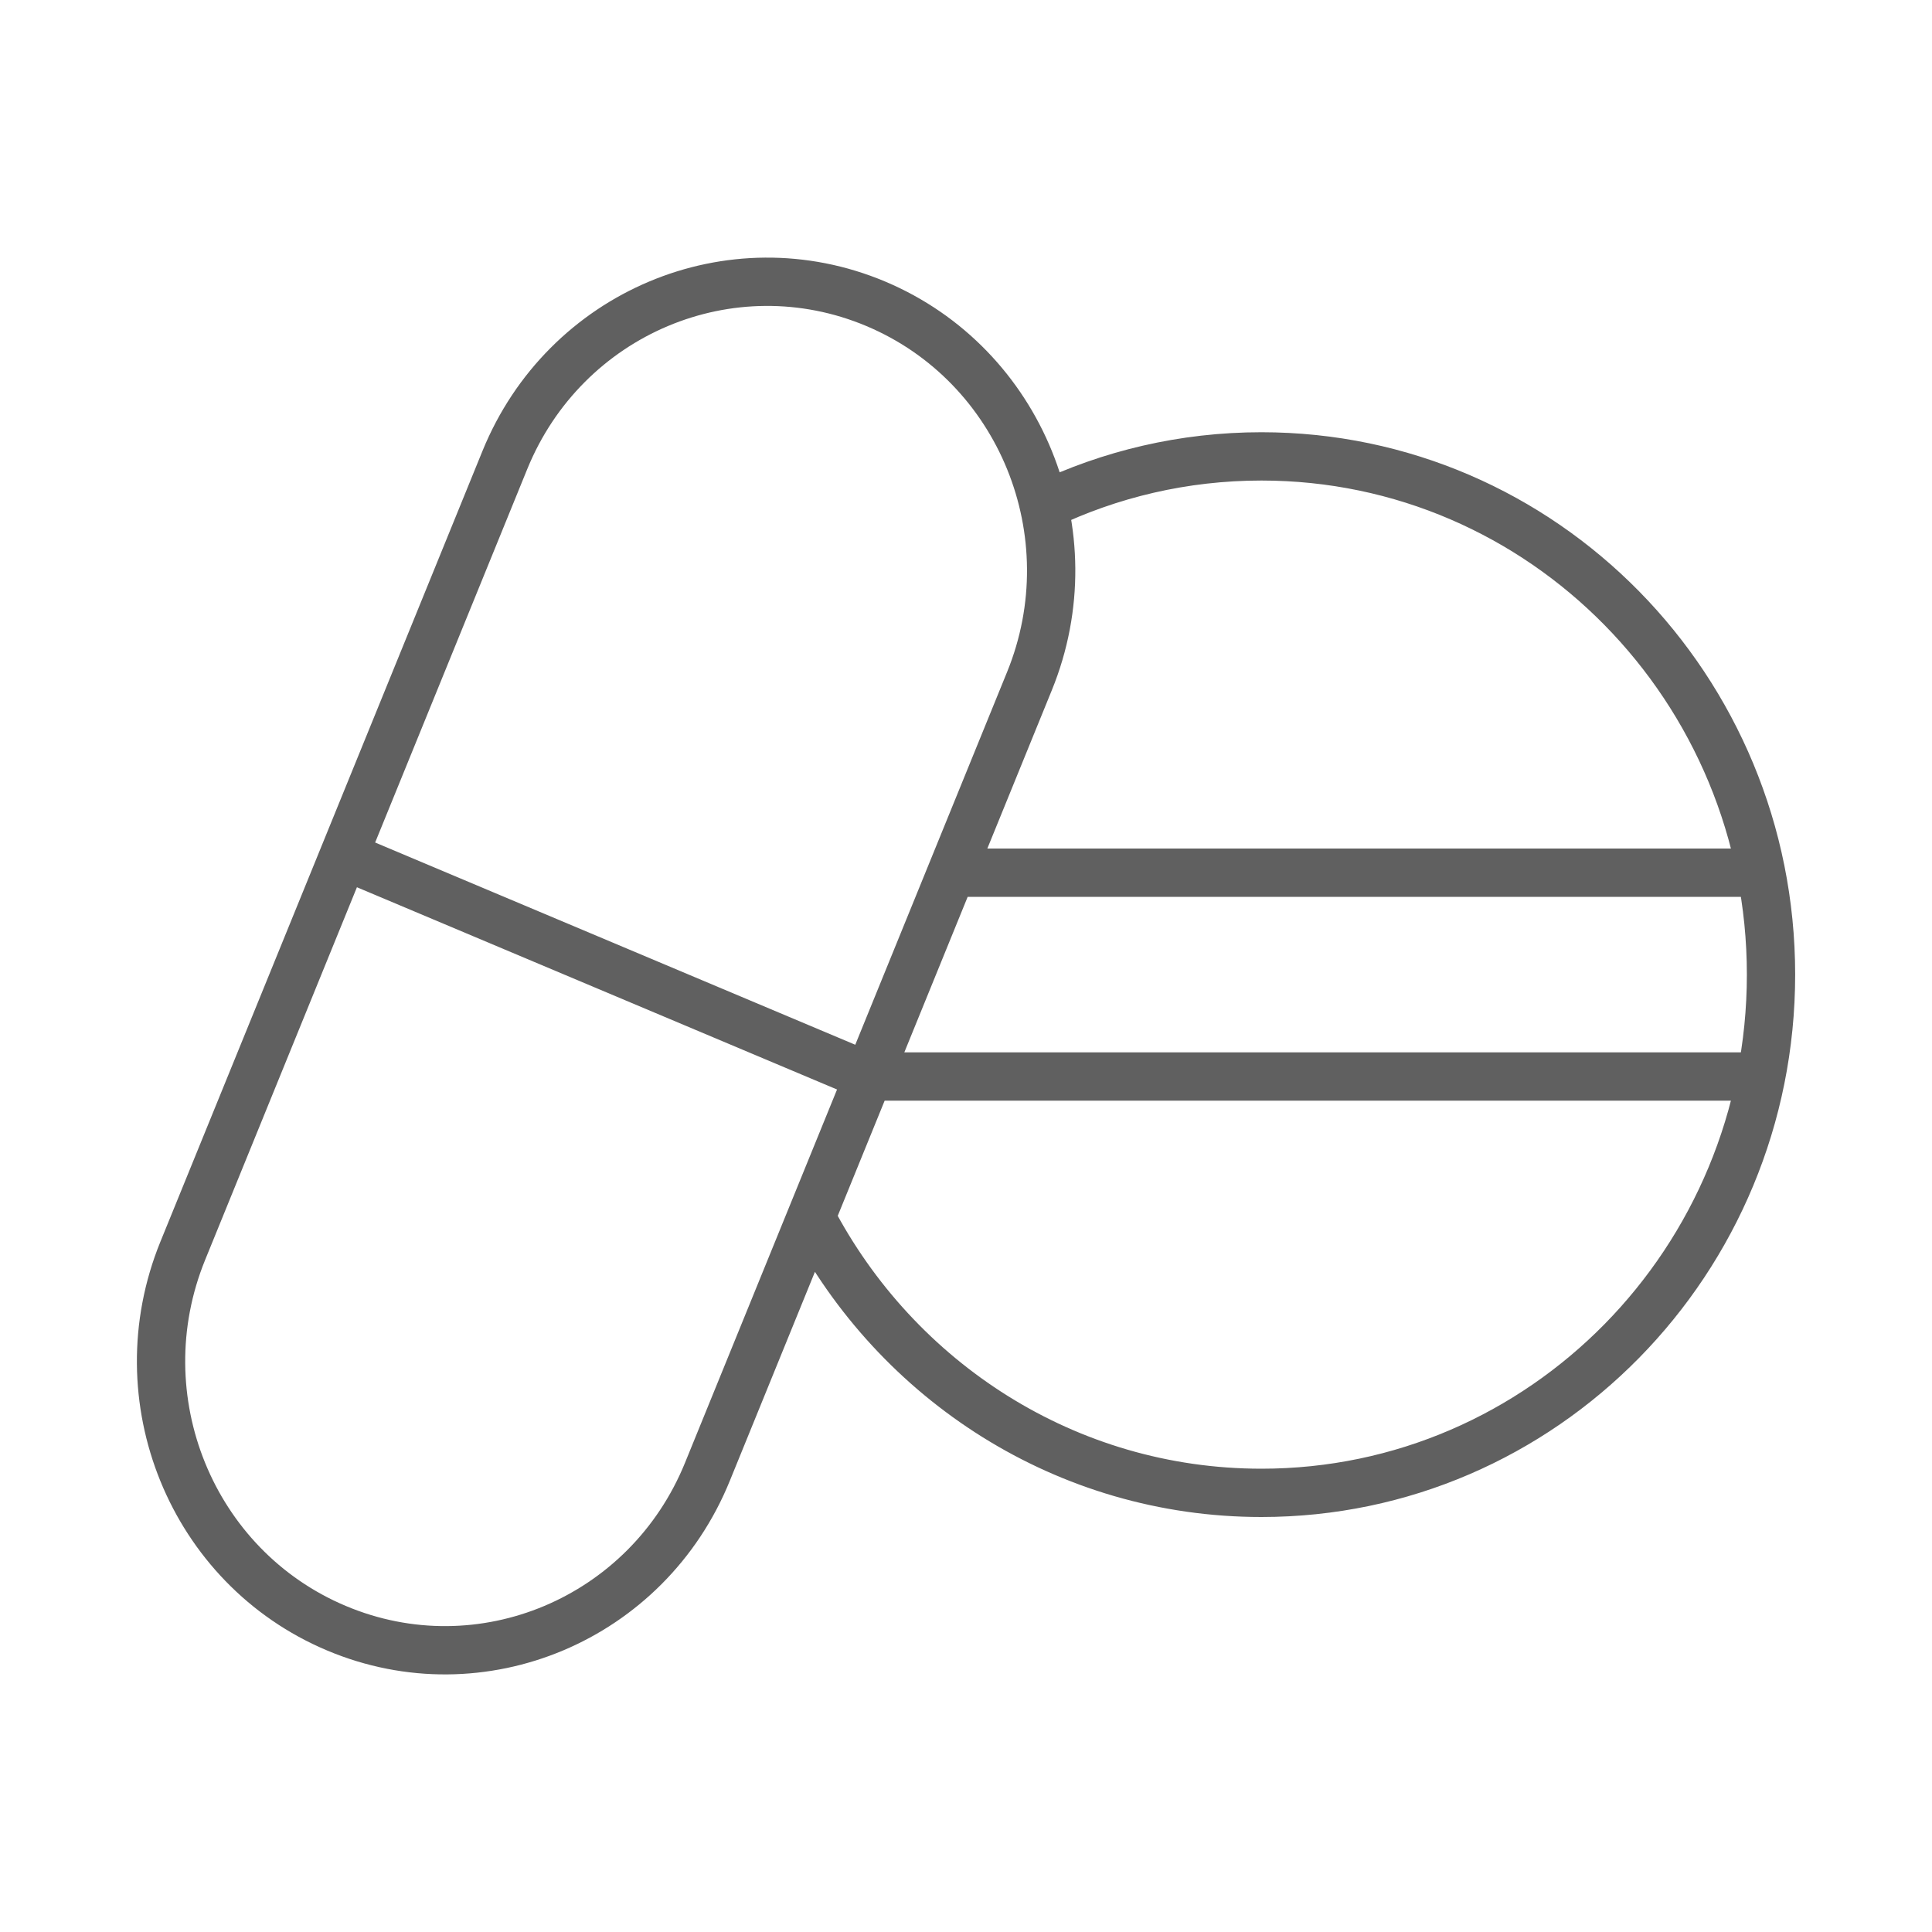 <svg width="40" height="40" viewBox="0 0 40 40" fill="none" xmlns="http://www.w3.org/2000/svg">
<path d="M17.98 22.288L7.117 17.712M19.699 18.068H36.463M17.98 22.288H36.463M21.612 10.473C22.979 9.816 24.506 9.449 26.117 9.449C31.944 9.449 36.667 14.252 36.667 20.178C36.667 26.104 31.944 30.908 26.117 30.908C22.075 30.908 18.564 28.596 16.793 25.203M6.965 33.71C9.964 34.974 13.403 33.525 14.645 30.475L21.314 14.101C22.557 11.051 21.132 7.554 18.133 6.29C15.133 5.027 11.694 6.475 10.452 9.526L3.783 25.899C2.541 28.95 3.965 32.447 6.965 33.71Z" stroke="#606060" stroke-miterlimit="10" stroke-linecap="round" stroke-linejoin="round"/>
</svg>
